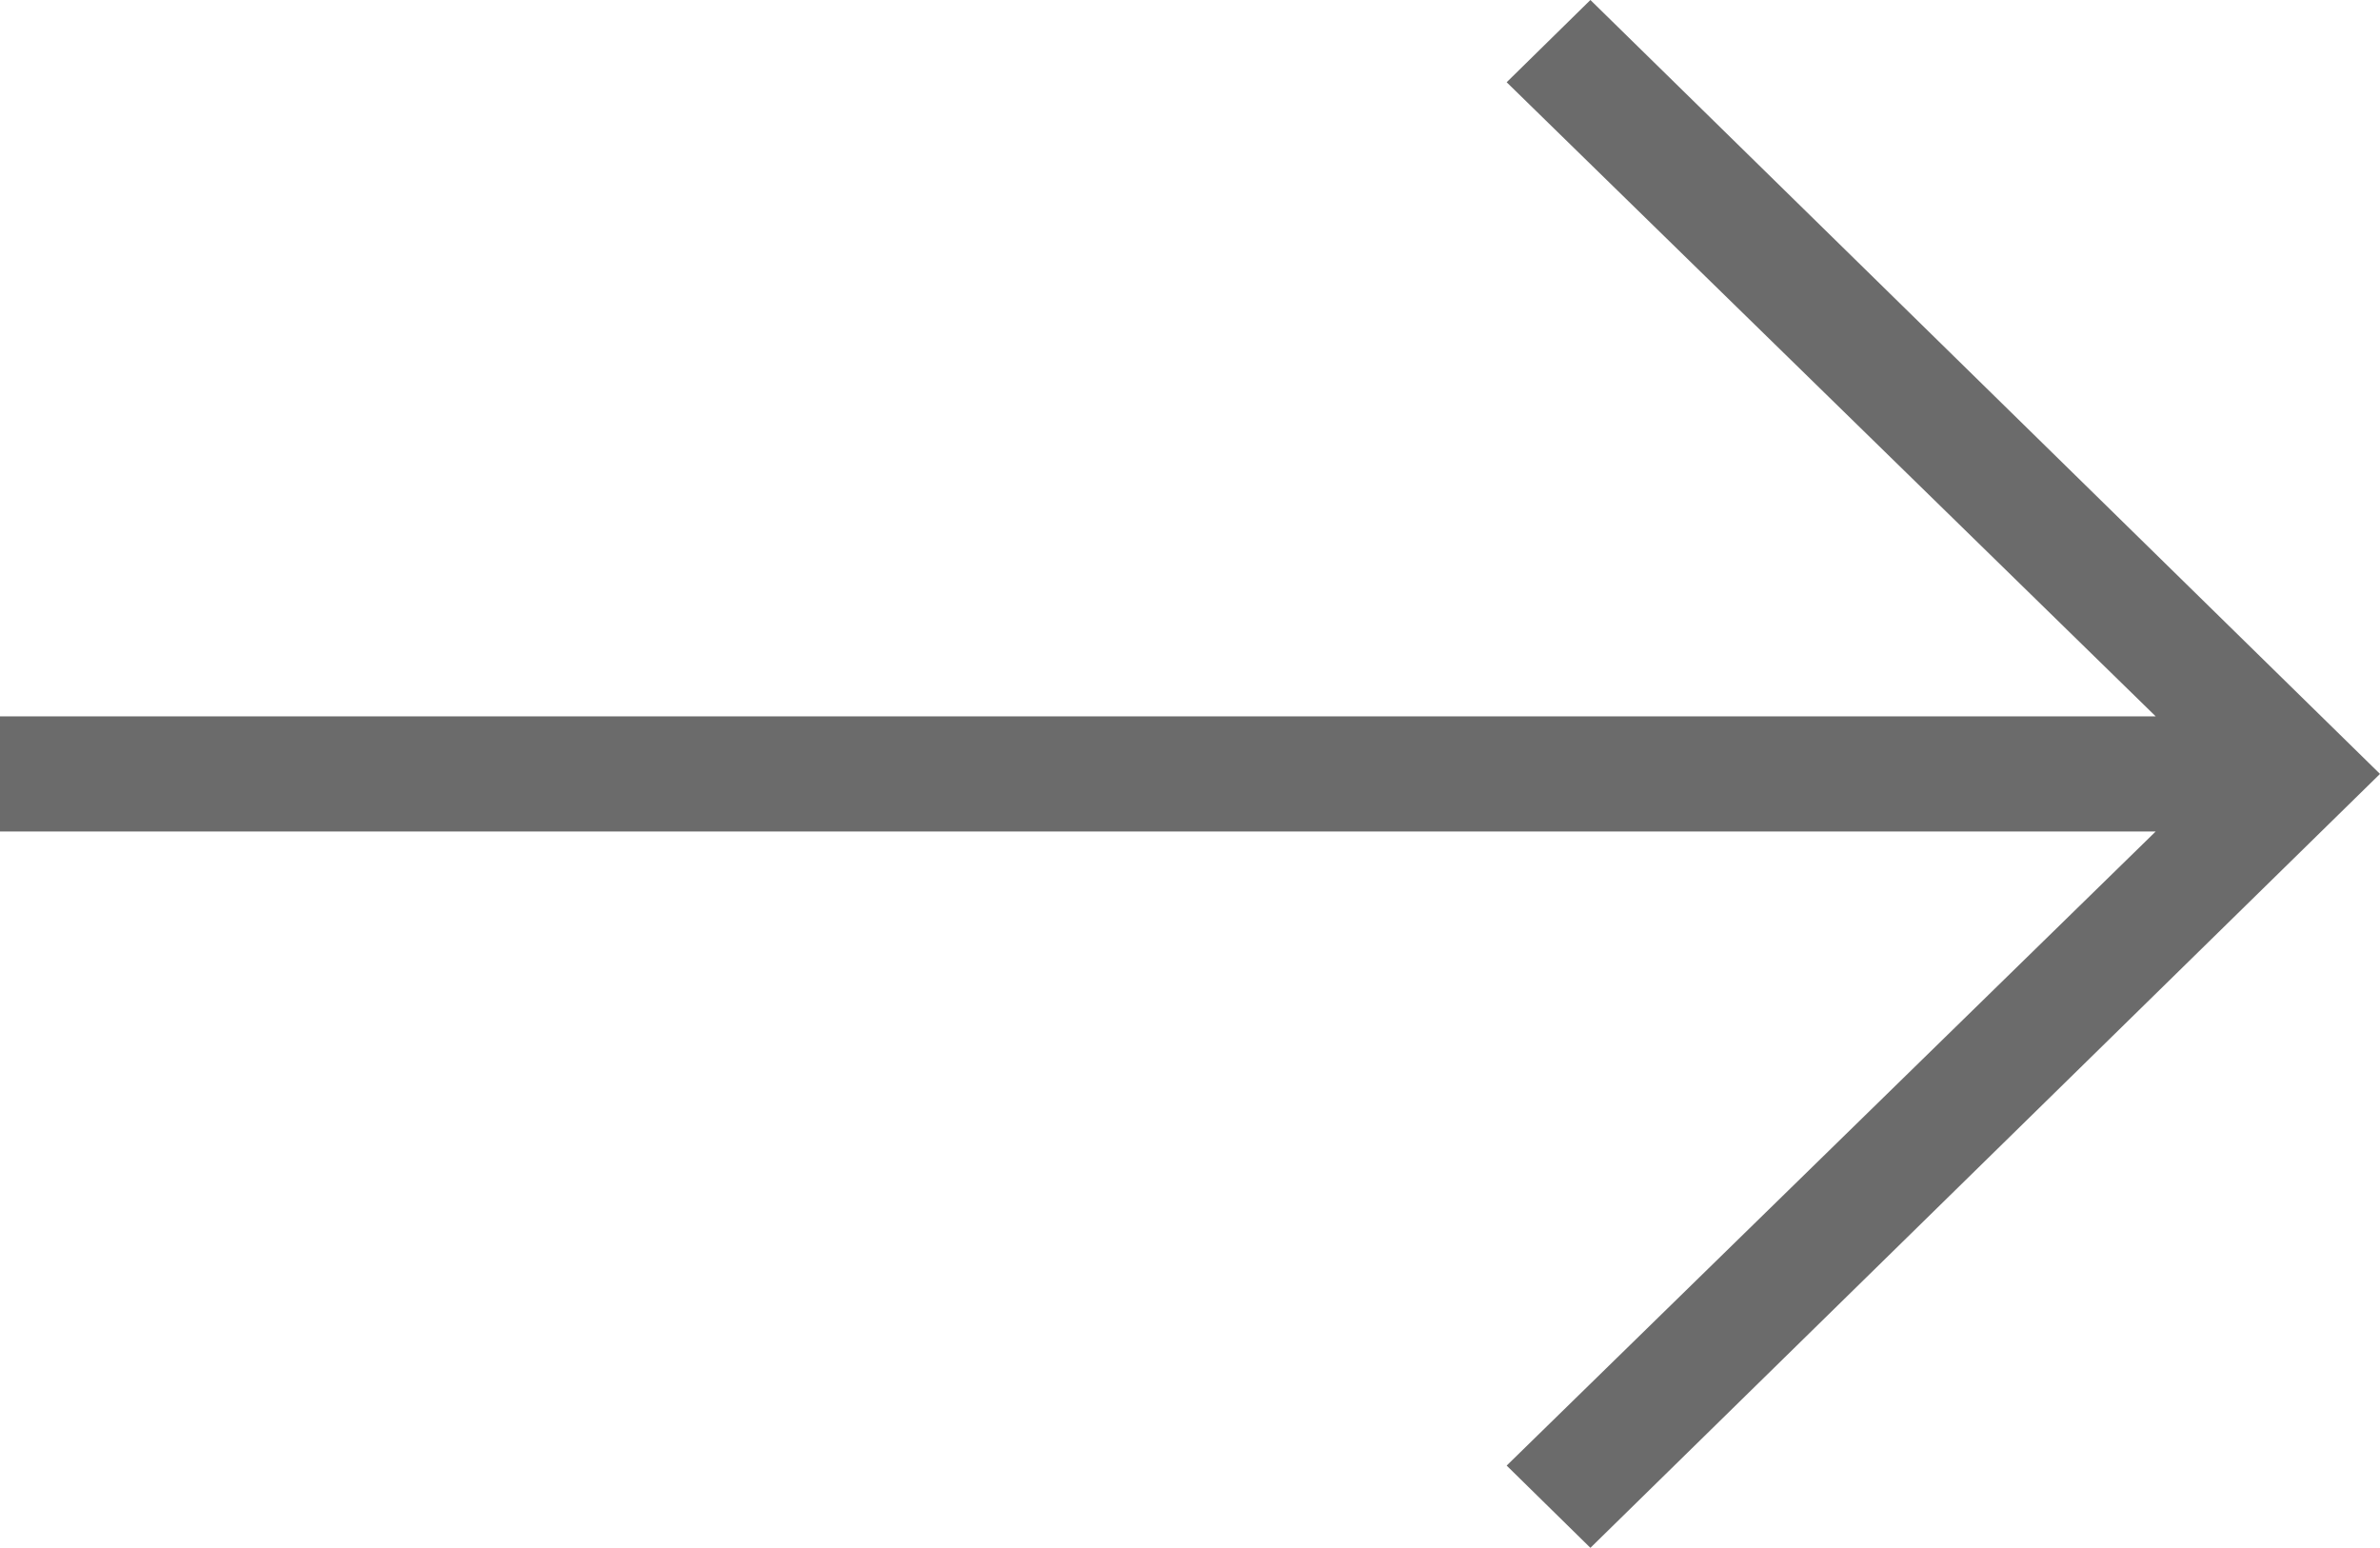 <?xml version="1.0" encoding="UTF-8"?>
<svg id="Ebene_2" xmlns="http://www.w3.org/2000/svg" viewBox="0 0 31.83 20.7">
  <defs>
    <style>
      .cls-1 {
        fill: #6b6b6b;
      }
    </style>
  </defs>
  <g id="Ebene_1-2" data-name="Ebene_1">
    <polygon class="cls-1" points="31.83 10.35 21.27 0 20.15 1.1 28.83 9.58 0 9.58 0 11.12 28.83 11.12 20.15 19.6 21.27 20.7 31.83 10.35"/>
  </g>
</svg>